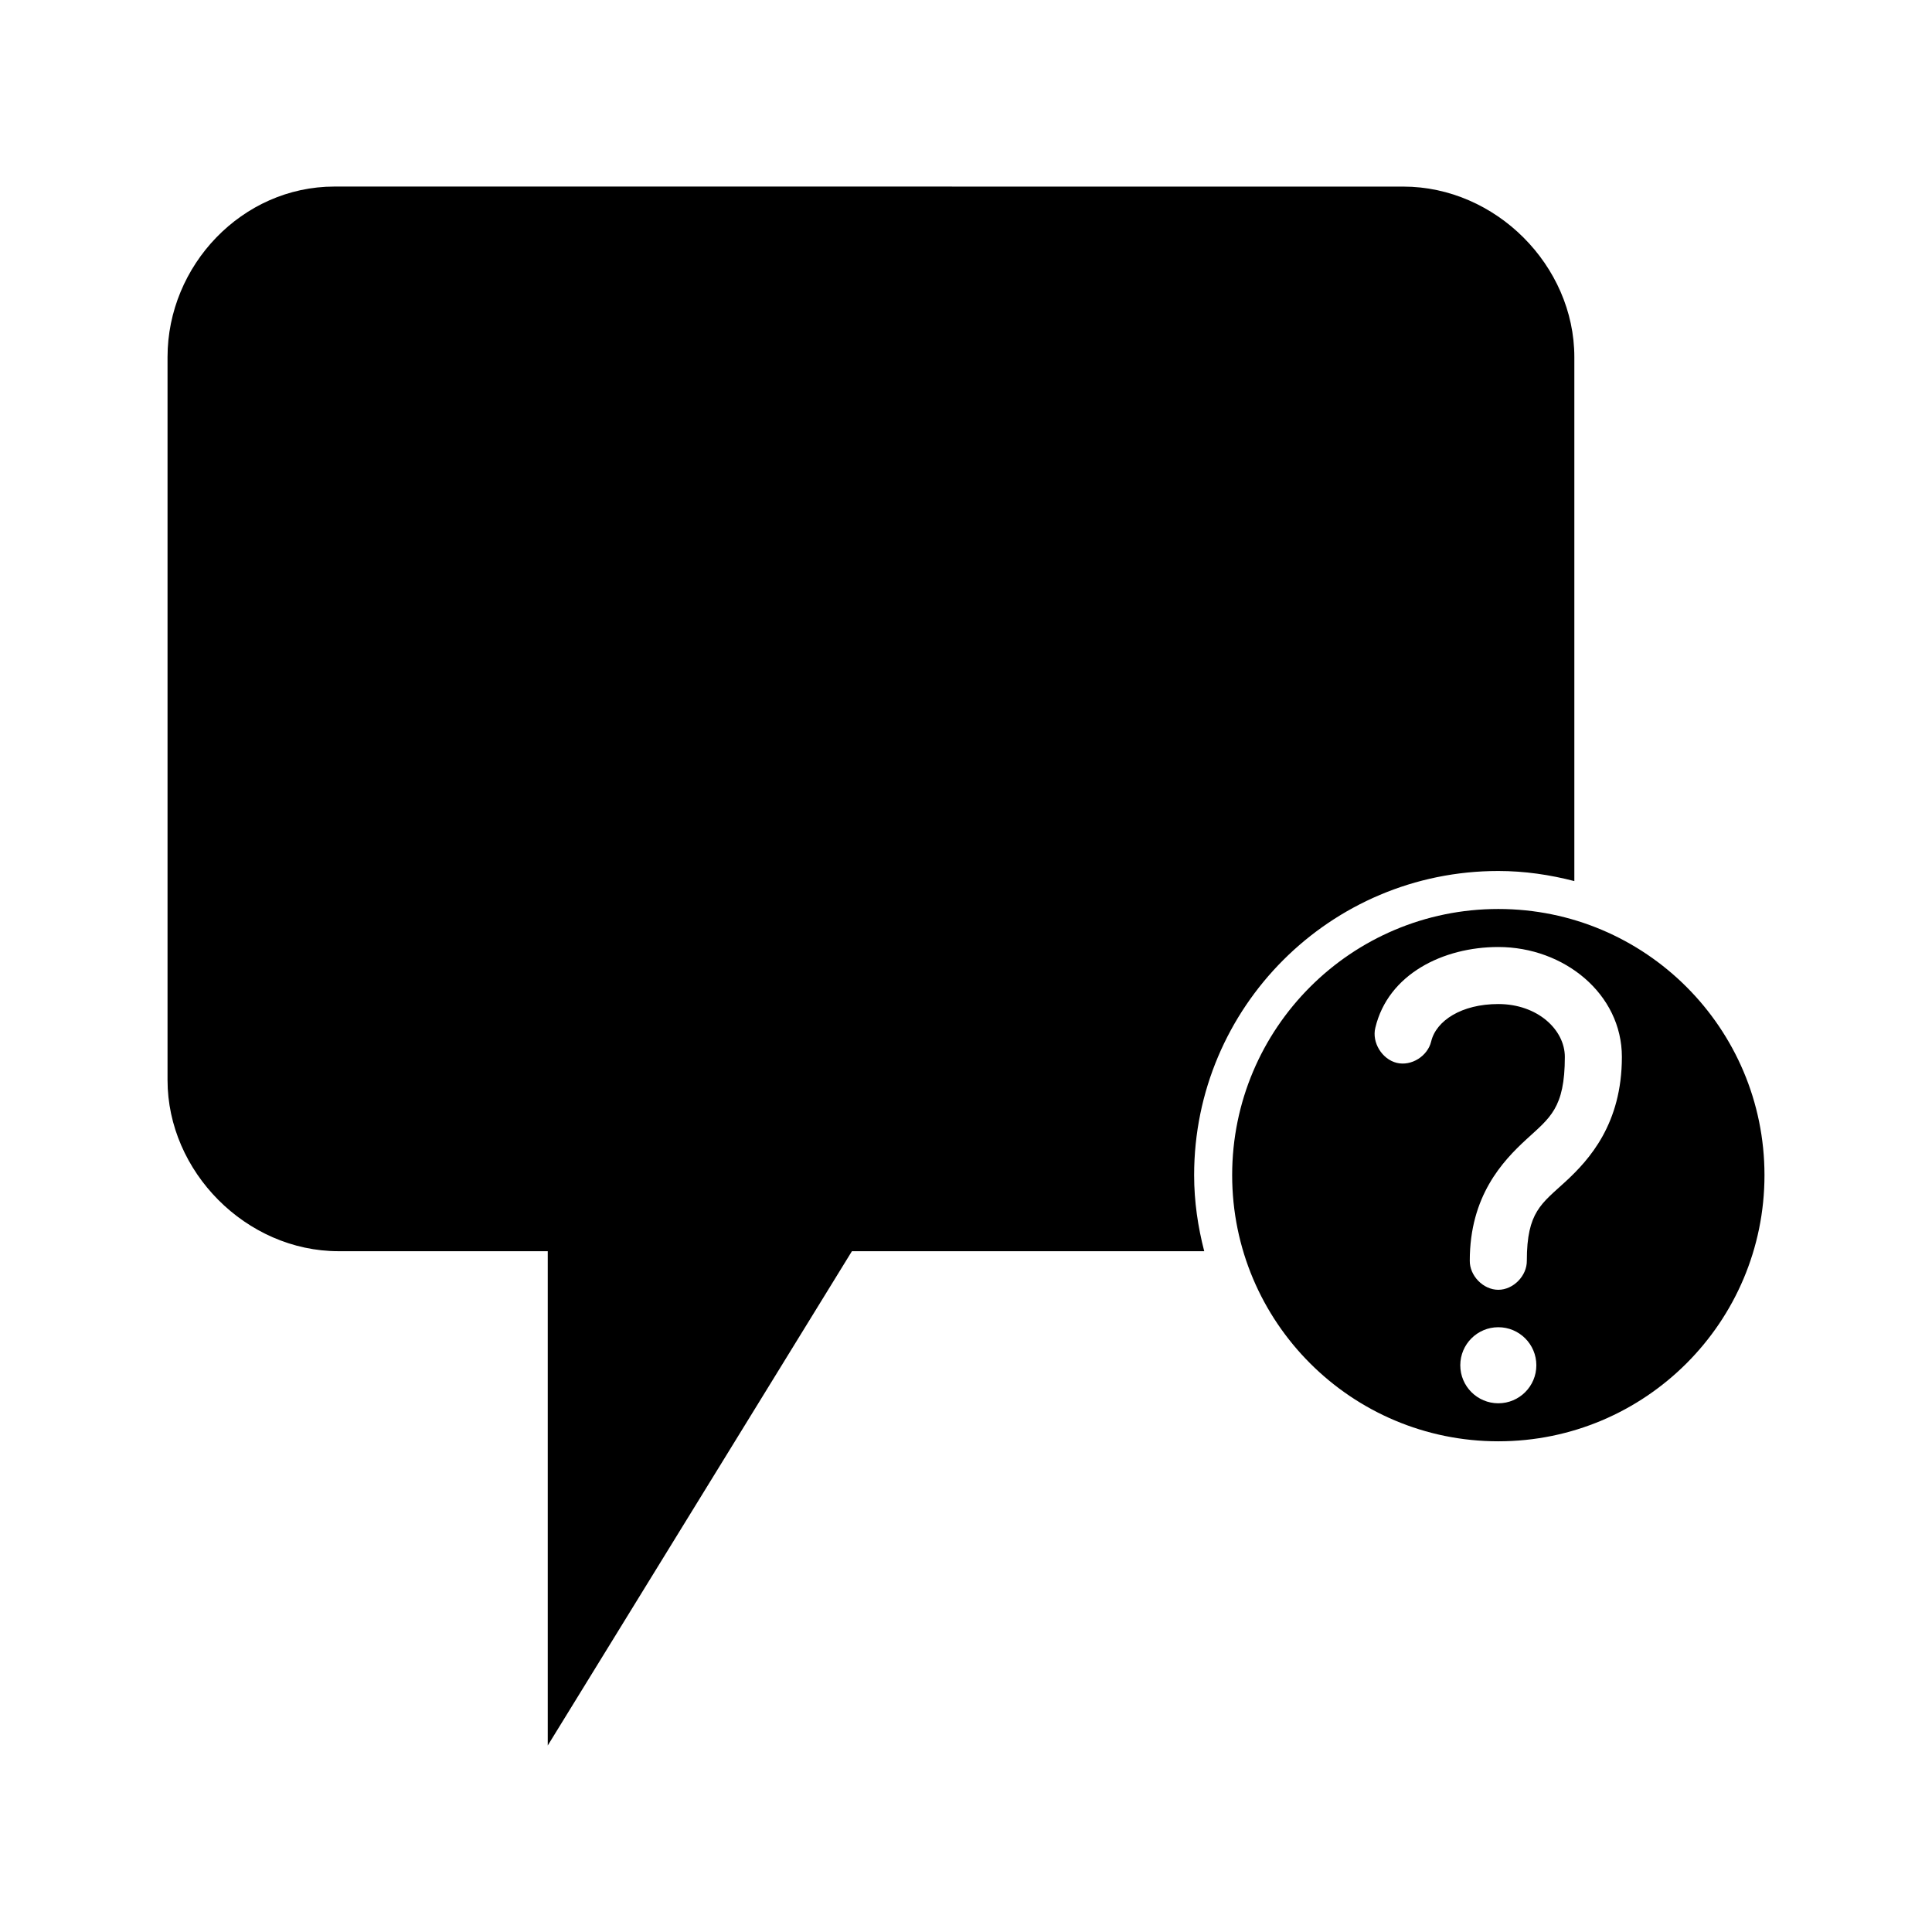 <?xml version="1.0" encoding="UTF-8"?>
<!-- Uploaded to: SVG Repo, www.svgrepo.com, Generator: SVG Repo Mixer Tools -->
<svg fill="#000000" width="800px" height="800px" version="1.1" viewBox="144 144 512 512" xmlns="http://www.w3.org/2000/svg">
 <path d="m232.64 193.44c-24.52 0-44.242 20.93-44.242 45.188v191.61c0 24.254 20.82 45.344 45.344 45.344h55.418v130.99l80.609-130.99h93.363c-1.672-6.469-2.676-13.164-2.676-20.152 0-44.52 36.09-80.609 80.609-80.609 6.988 0 13.684 1.004 20.152 2.676v-138.86c0-24.254-20.82-45.188-45.344-45.188zm308.43 191.45c-38.953 0-70.535 31.578-70.535 70.535 0 38.953 31.578 70.535 70.535 70.535 38.953 0 70.535-31.578 70.535-70.535 0-38.953-31.578-70.535-70.535-70.535zm0 10.078c17.418 0 32.746 12.418 32.746 29.125 0 17.699-8.609 27.215-14.957 33.062-6.348 5.844-10.234 8.012-10.234 20.938 0.055 3.992-3.562 7.715-7.559 7.715-3.992 0-7.613-3.723-7.559-7.715 0-17.148 8.707-26.363 14.957-32.117 6.246-5.754 10.234-8.234 10.234-21.883 0-7.215-7.242-14.012-17.633-14.012-9.734 0-16.48 4.414-17.789 9.918-0.938 3.887-5.246 6.617-9.133 5.668-3.883-0.949-6.633-5.41-5.668-9.289 3.387-14.238 17.992-21.41 32.59-21.41zm0 100.76c5.566 0 10.078 4.512 10.078 10.078 0 5.566-4.512 10.078-10.078 10.078s-10.078-4.512-10.078-10.078c0-5.566 4.512-10.078 10.078-10.078z"/>
</svg>